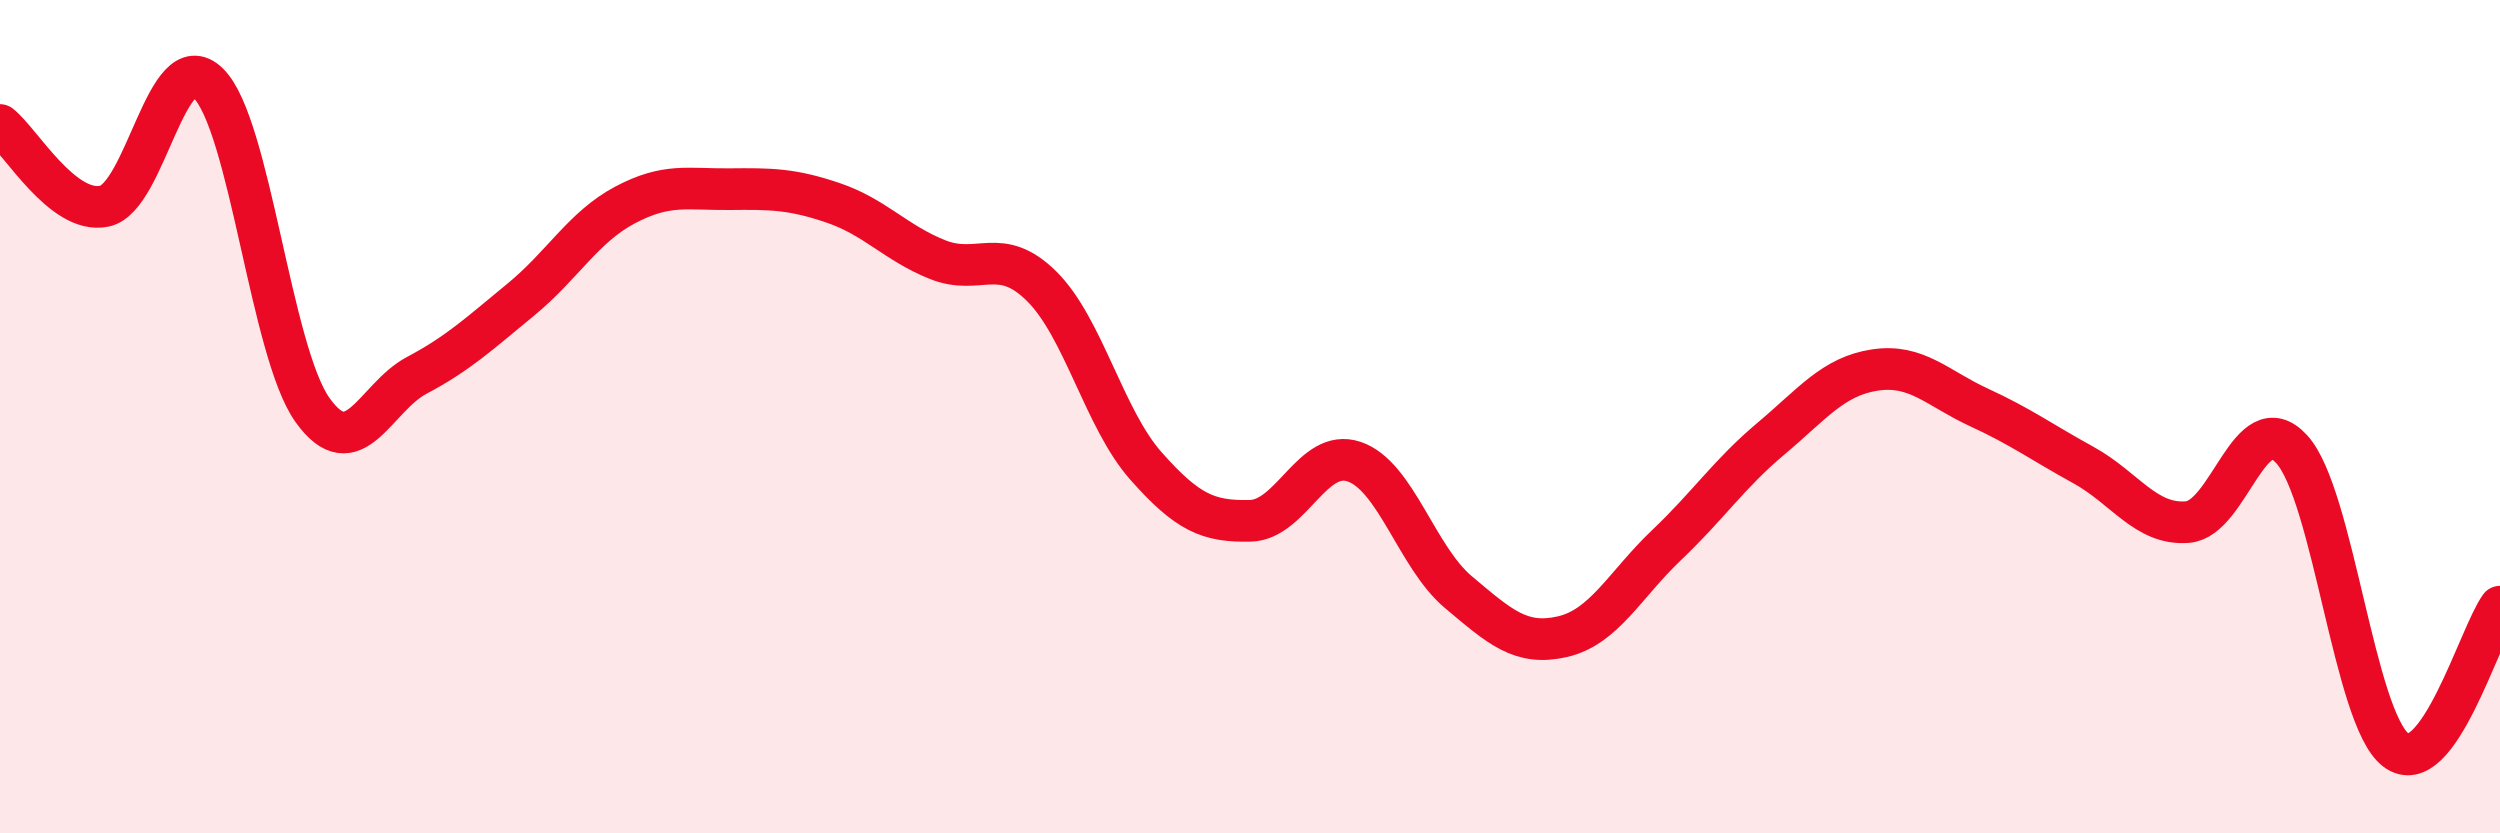 
    <svg width="60" height="20" viewBox="0 0 60 20" xmlns="http://www.w3.org/2000/svg">
      <path
        d="M 0,3 C 0.5,3.39 1.5,5.15 2.5,4.95 C 3.5,4.75 4,1.02 5,2 C 6,2.98 6.5,8.44 7.5,9.84 C 8.5,11.24 9,9.54 10,9.01 C 11,8.48 11.5,8.01 12.5,7.19 C 13.5,6.37 14,5.45 15,4.92 C 16,4.39 16.5,4.55 17.5,4.54 C 18.5,4.53 19,4.53 20,4.87 C 21,5.21 21.5,5.83 22.5,6.23 C 23.5,6.63 24,5.88 25,6.87 C 26,7.86 26.5,10.05 27.5,11.18 C 28.5,12.31 29,12.52 30,12.5 C 31,12.48 31.5,10.74 32.5,11.08 C 33.5,11.42 34,13.37 35,14.21 C 36,15.05 36.5,15.51 37.5,15.28 C 38.5,15.05 39,14.03 40,13.08 C 41,12.13 41.5,11.37 42.5,10.53 C 43.5,9.69 44,9.03 45,8.88 C 46,8.73 46.5,9.32 47.5,9.78 C 48.5,10.24 49,10.61 50,11.16 C 51,11.71 51.5,12.61 52.5,12.53 C 53.5,12.45 54,9.69 55,10.78 C 56,11.87 56.5,17.24 57.5,18 C 58.5,18.76 59.5,15.25 60,14.56L60 20L0 20Z"
        fill="#EB0A25"
        opacity="0.1"
        stroke-linecap="round"
        stroke-linejoin="round"
      />
      <path
        d="M 0,3 C 0.5,3.39 1.5,5.15 2.5,4.95 C 3.5,4.75 4,1.02 5,2 C 6,2.98 6.5,8.44 7.5,9.84 C 8.5,11.24 9,9.54 10,9.01 C 11,8.48 11.5,8.01 12.5,7.19 C 13.5,6.37 14,5.45 15,4.92 C 16,4.39 16.5,4.55 17.5,4.54 C 18.5,4.53 19,4.53 20,4.87 C 21,5.21 21.5,5.83 22.5,6.23 C 23.5,6.63 24,5.88 25,6.87 C 26,7.86 26.5,10.05 27.5,11.18 C 28.5,12.31 29,12.52 30,12.5 C 31,12.48 31.5,10.74 32.5,11.08 C 33.5,11.42 34,13.37 35,14.21 C 36,15.05 36.5,15.51 37.5,15.28 C 38.5,15.05 39,14.03 40,13.08 C 41,12.13 41.5,11.37 42.5,10.53 C 43.5,9.69 44,9.03 45,8.88 C 46,8.73 46.5,9.32 47.5,9.78 C 48.5,10.24 49,10.61 50,11.16 C 51,11.71 51.5,12.61 52.5,12.53 C 53.5,12.45 54,9.69 55,10.78 C 56,11.87 56.5,17.24 57.5,18 C 58.5,18.76 59.5,15.25 60,14.56"
        stroke="#EB0A25"
        stroke-width="1"
        fill="none"
        stroke-linecap="round"
        stroke-linejoin="round"
      />
    </svg>
  